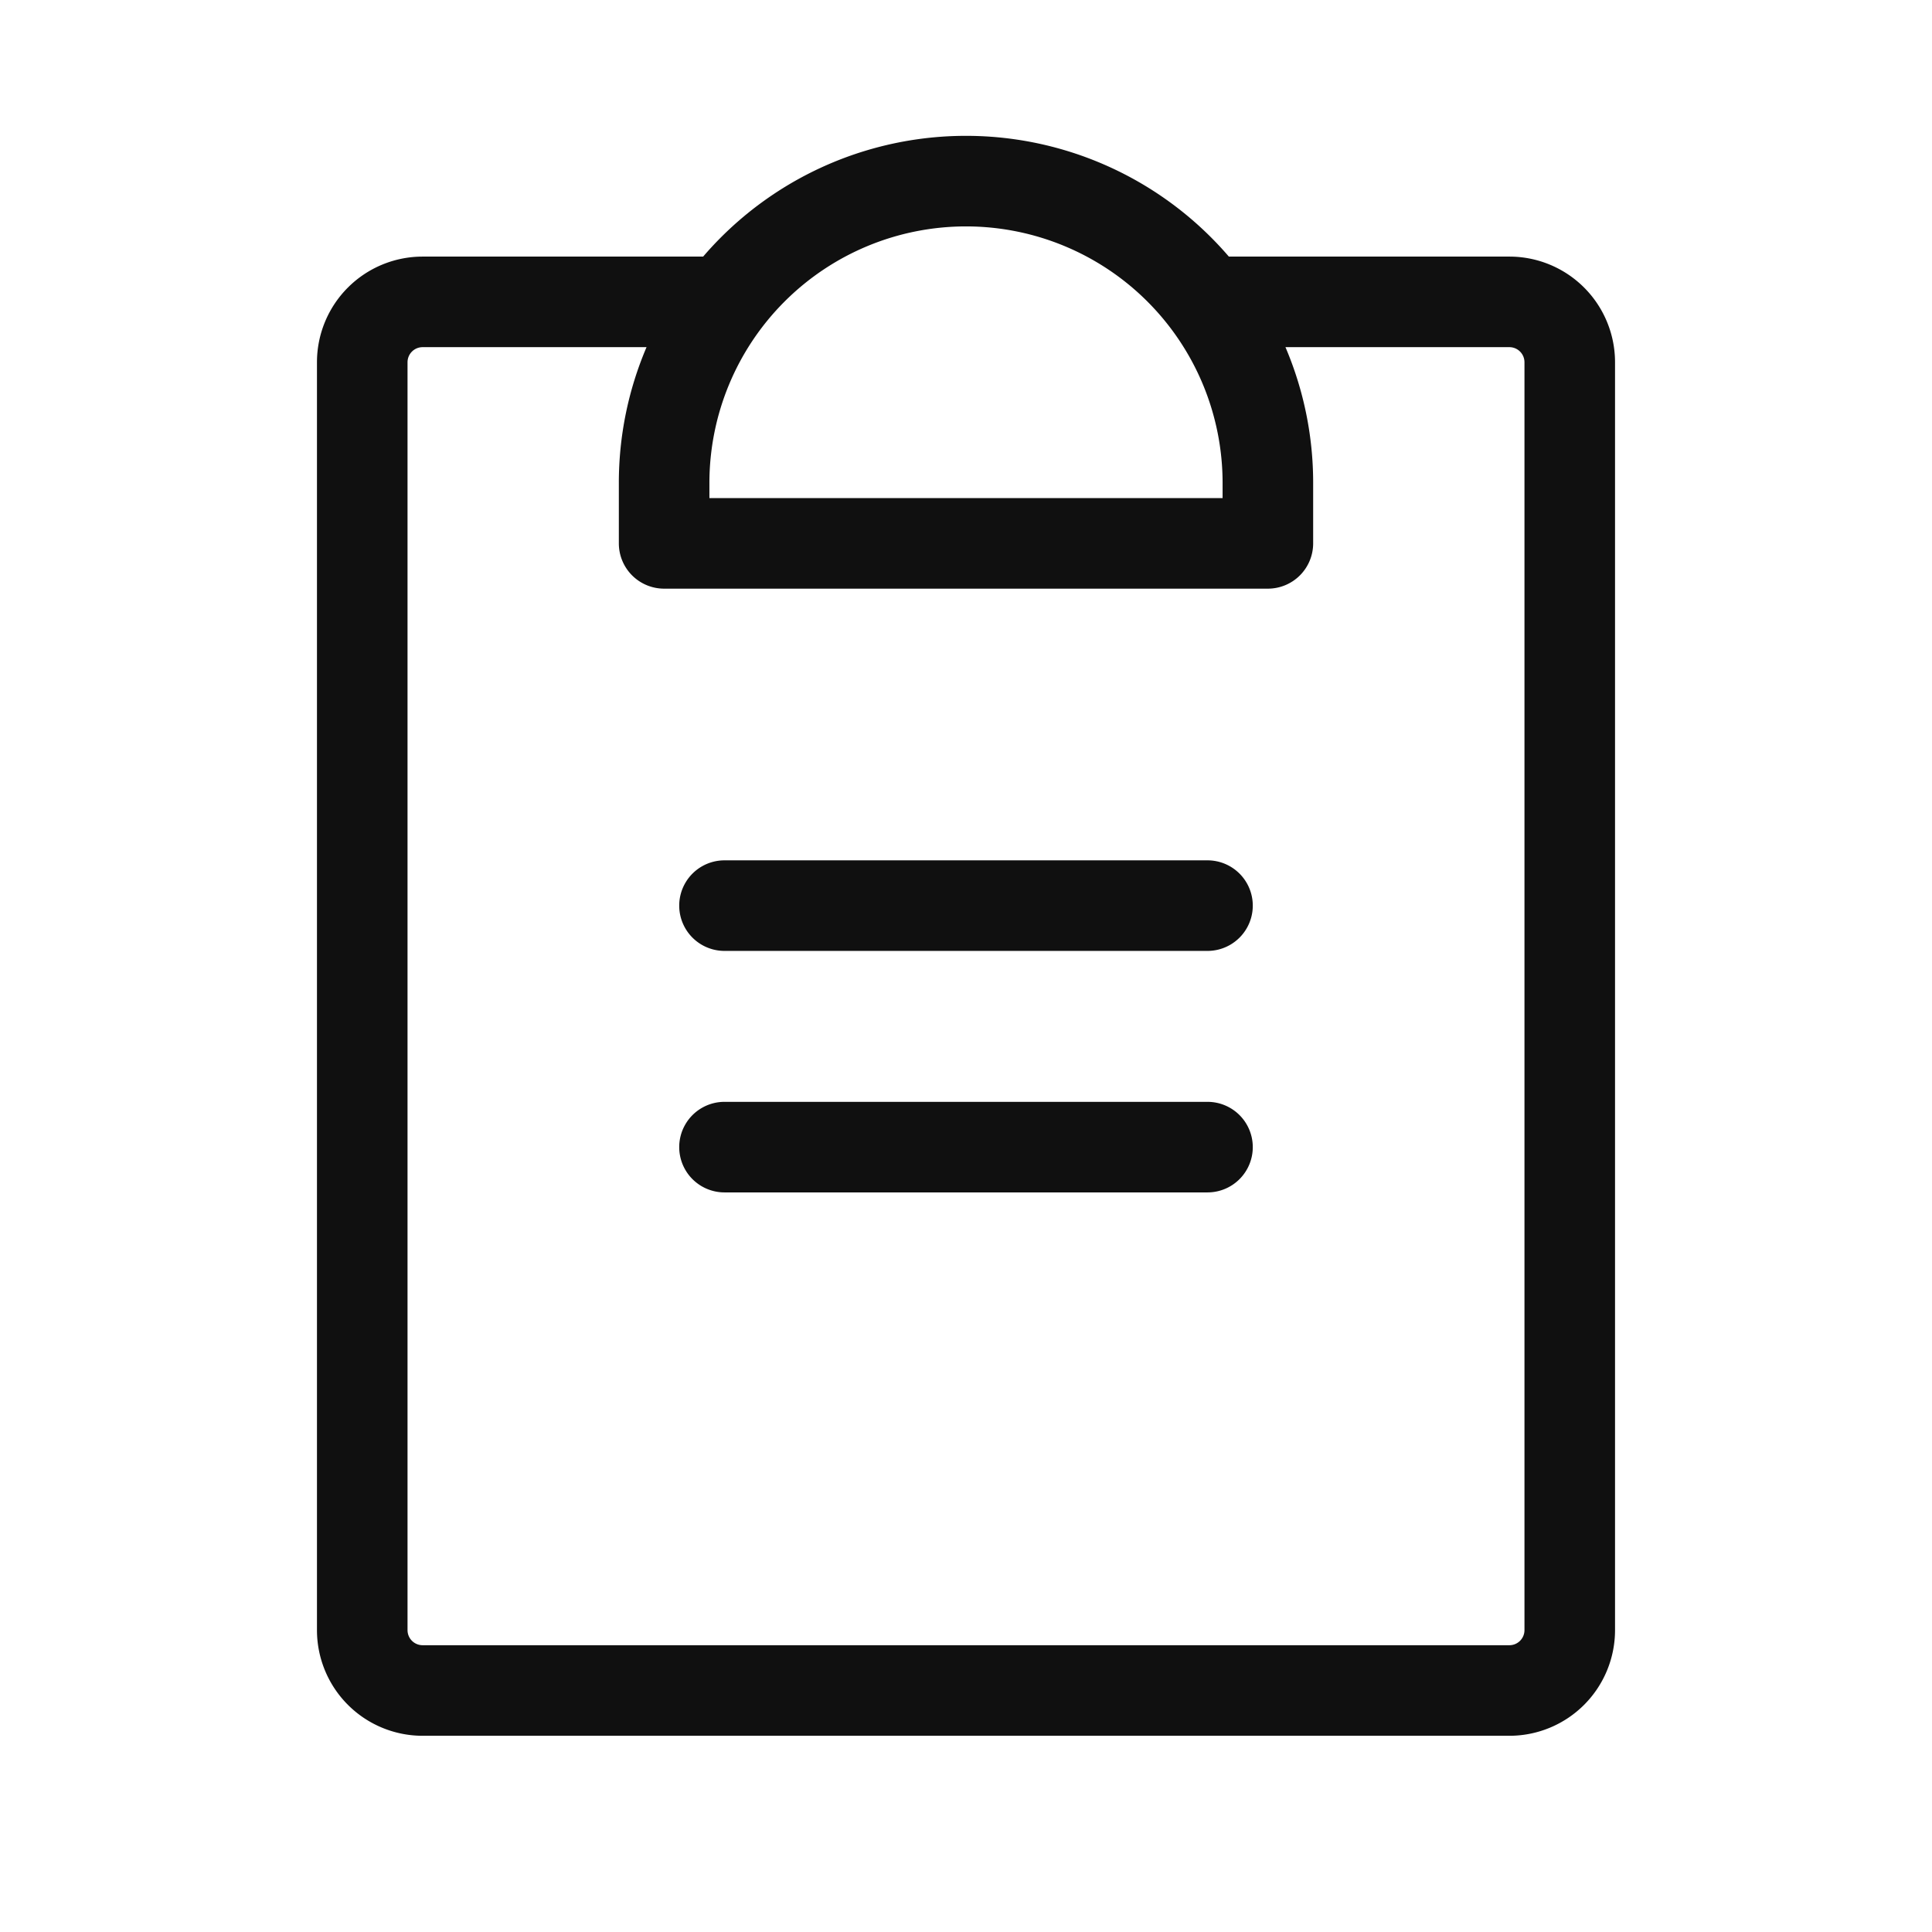 <svg xmlns="http://www.w3.org/2000/svg" width="32" height="32" fill="#101010" viewBox="0 0 256 256"><path d="M166,152a6,6,0,0,1-6,6H96a6,6,0,0,1,0-12h64A6,6,0,0,1,166,152Zm-6-38H96a6,6,0,0,0,0,12h64a6,6,0,0,0,0-12Zm54-66V216a14,14,0,0,1-14,14H56a14,14,0,0,1-14-14V48A14,14,0,0,1,56,34H93.17a45.91,45.91,0,0,1,69.66,0H200A14,14,0,0,1,214,48ZM94,64v2h68V64a34,34,0,0,0-68,0ZM202,48a2,2,0,0,0-2-2H170.33A45.77,45.77,0,0,1,174,64v8a6,6,0,0,1-6,6H88a6,6,0,0,1-6-6V64a45.77,45.77,0,0,1,3.67-18H56a2,2,0,0,0-2,2V216a2,2,0,0,0,2,2H200a2,2,0,0,0,2-2Z"></path></svg>